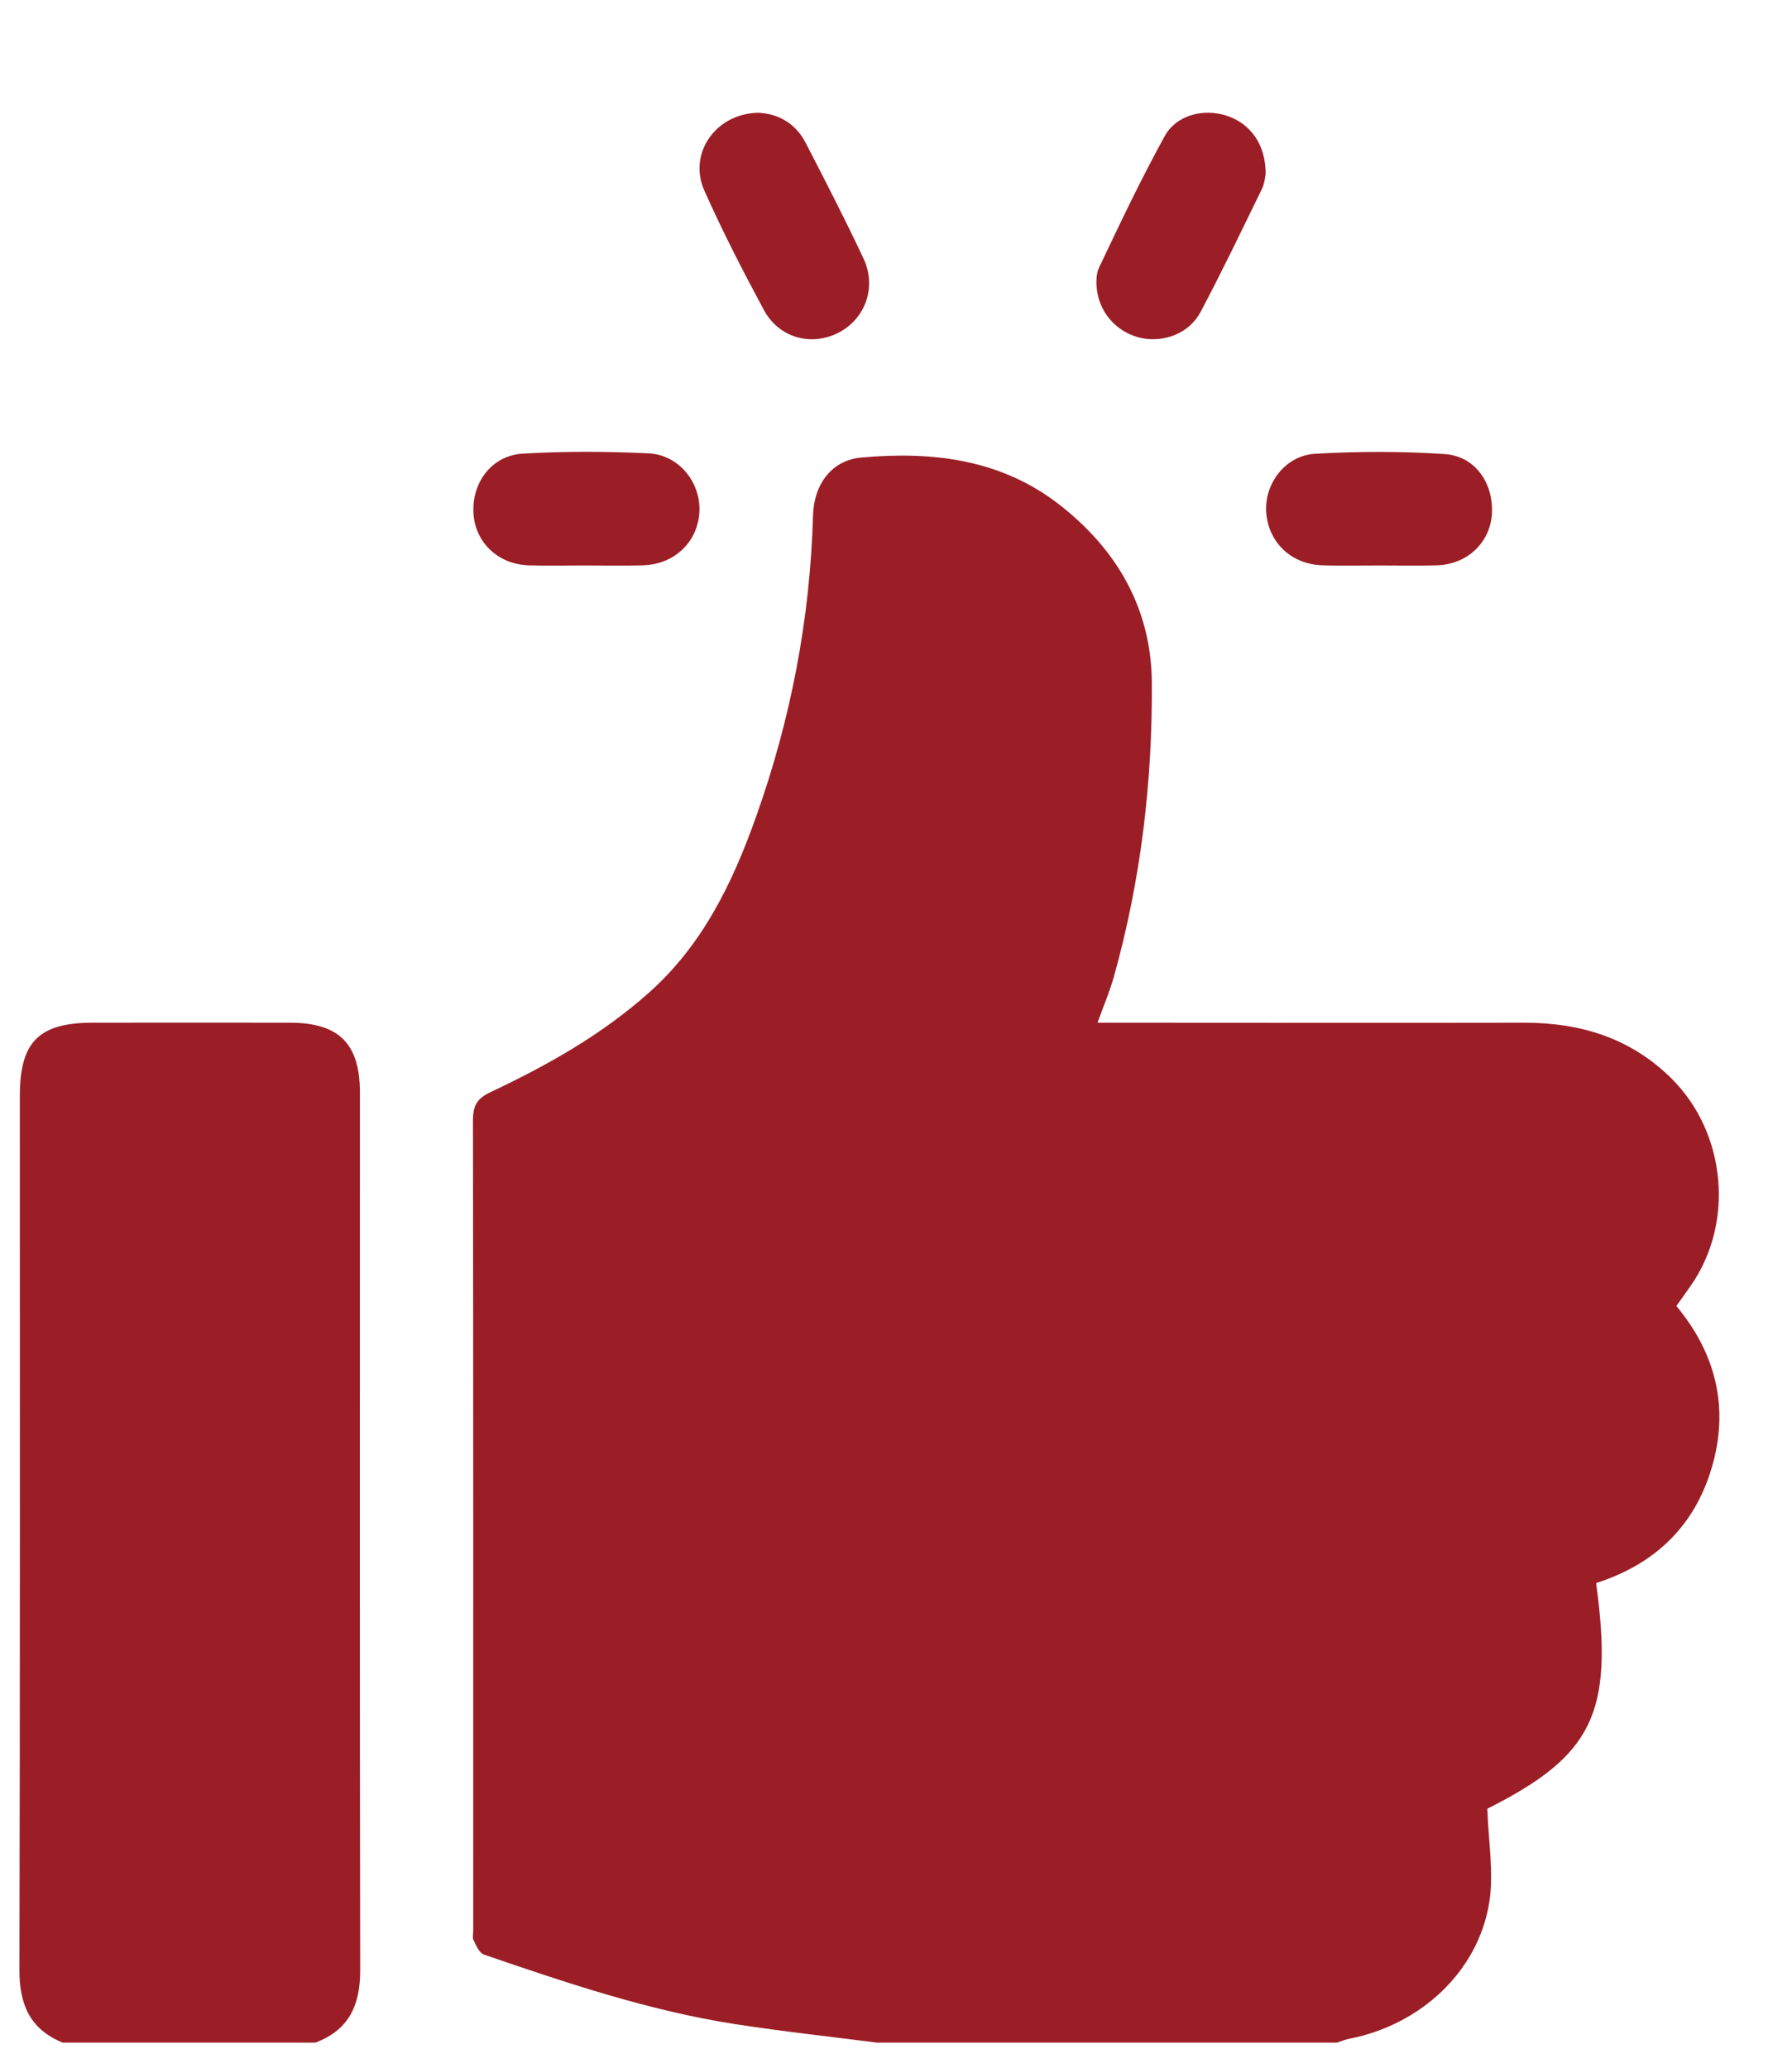 <svg width="13" height="15" viewBox="0 0 13 15" fill="none" xmlns="http://www.w3.org/2000/svg">
<path d="M6.363 14.818C6.02 14.774 5.677 14.737 5.335 14.684C4.708 14.587 4.108 14.384 3.51 14.179C3.476 14.167 3.455 14.113 3.435 14.074C3.426 14.056 3.433 14.029 3.433 14.006C3.433 12.047 3.434 10.087 3.431 8.128C3.431 8.021 3.461 7.968 3.558 7.923C3.967 7.73 4.358 7.511 4.7 7.208C5.094 6.861 5.313 6.408 5.483 5.93C5.736 5.222 5.877 4.492 5.898 3.738C5.905 3.509 6.037 3.337 6.25 3.319C6.765 3.273 7.261 3.33 7.688 3.663C8.106 3.99 8.352 4.418 8.356 4.951C8.361 5.672 8.276 6.387 8.081 7.084C8.051 7.192 8.006 7.296 7.962 7.419C8.031 7.419 8.085 7.419 8.138 7.419C9.109 7.419 10.079 7.421 11.05 7.419C11.463 7.418 11.829 7.528 12.129 7.827C12.524 8.222 12.584 8.877 12.262 9.332C12.231 9.377 12.199 9.421 12.161 9.474C12.448 9.819 12.546 10.213 12.418 10.646C12.293 11.074 12 11.35 11.579 11.484C11.708 12.428 11.554 12.737 10.79 13.121C10.797 13.359 10.839 13.589 10.803 13.806C10.72 14.307 10.302 14.69 9.788 14.79C9.757 14.796 9.729 14.808 9.699 14.818H6.363H6.363Z" fill="#9B1E26"/>
<path d="M0.455 14.818C0.217 14.721 0.14 14.541 0.141 14.289C0.146 12.175 0.144 10.062 0.144 7.948C0.144 7.559 0.282 7.42 0.669 7.419C1.147 7.419 1.625 7.418 2.104 7.419C2.46 7.42 2.611 7.571 2.611 7.927C2.611 10.05 2.609 12.173 2.613 14.295C2.613 14.547 2.531 14.727 2.288 14.818H0.455V14.818Z" fill="#9B1E26"/>
<path d="M5.515 0.819C5.646 0.828 5.771 0.894 5.844 1.035C5.988 1.314 6.132 1.593 6.265 1.877C6.362 2.084 6.276 2.315 6.082 2.414C5.884 2.515 5.65 2.451 5.541 2.248C5.388 1.963 5.24 1.676 5.109 1.381C4.989 1.11 5.197 0.814 5.516 0.818L5.515 0.819Z" fill="#9B1E26"/>
<path d="M9.182 1.261C9.178 1.277 9.175 1.329 9.154 1.372C9.008 1.671 8.865 1.97 8.709 2.264C8.628 2.416 8.452 2.484 8.288 2.454C8.12 2.422 7.985 2.287 7.959 2.113C7.951 2.056 7.95 1.989 7.974 1.939C8.126 1.619 8.278 1.298 8.449 0.988C8.534 0.834 8.728 0.786 8.894 0.838C9.07 0.894 9.181 1.044 9.182 1.261L9.182 1.261Z" fill="#9B1E26"/>
<path d="M4.242 4.102C4.105 4.102 3.968 4.105 3.832 4.101C3.614 4.093 3.449 3.936 3.435 3.728C3.42 3.503 3.566 3.304 3.792 3.291C4.096 3.273 4.402 3.274 4.706 3.289C4.925 3.3 5.082 3.498 5.074 3.708C5.065 3.929 4.895 4.094 4.665 4.101C4.524 4.105 4.383 4.102 4.241 4.102H4.242Z" fill="#9B1E26"/>
<path d="M10.004 4.102C9.867 4.102 9.731 4.105 9.594 4.101C9.369 4.094 9.204 3.938 9.186 3.721C9.169 3.514 9.321 3.305 9.539 3.292C9.852 3.274 10.167 3.273 10.48 3.294C10.701 3.308 10.836 3.505 10.823 3.728C10.81 3.936 10.645 4.093 10.427 4.101C10.286 4.105 10.144 4.102 10.003 4.102H10.004Z" fill="#9B1E26"/>
</svg>
